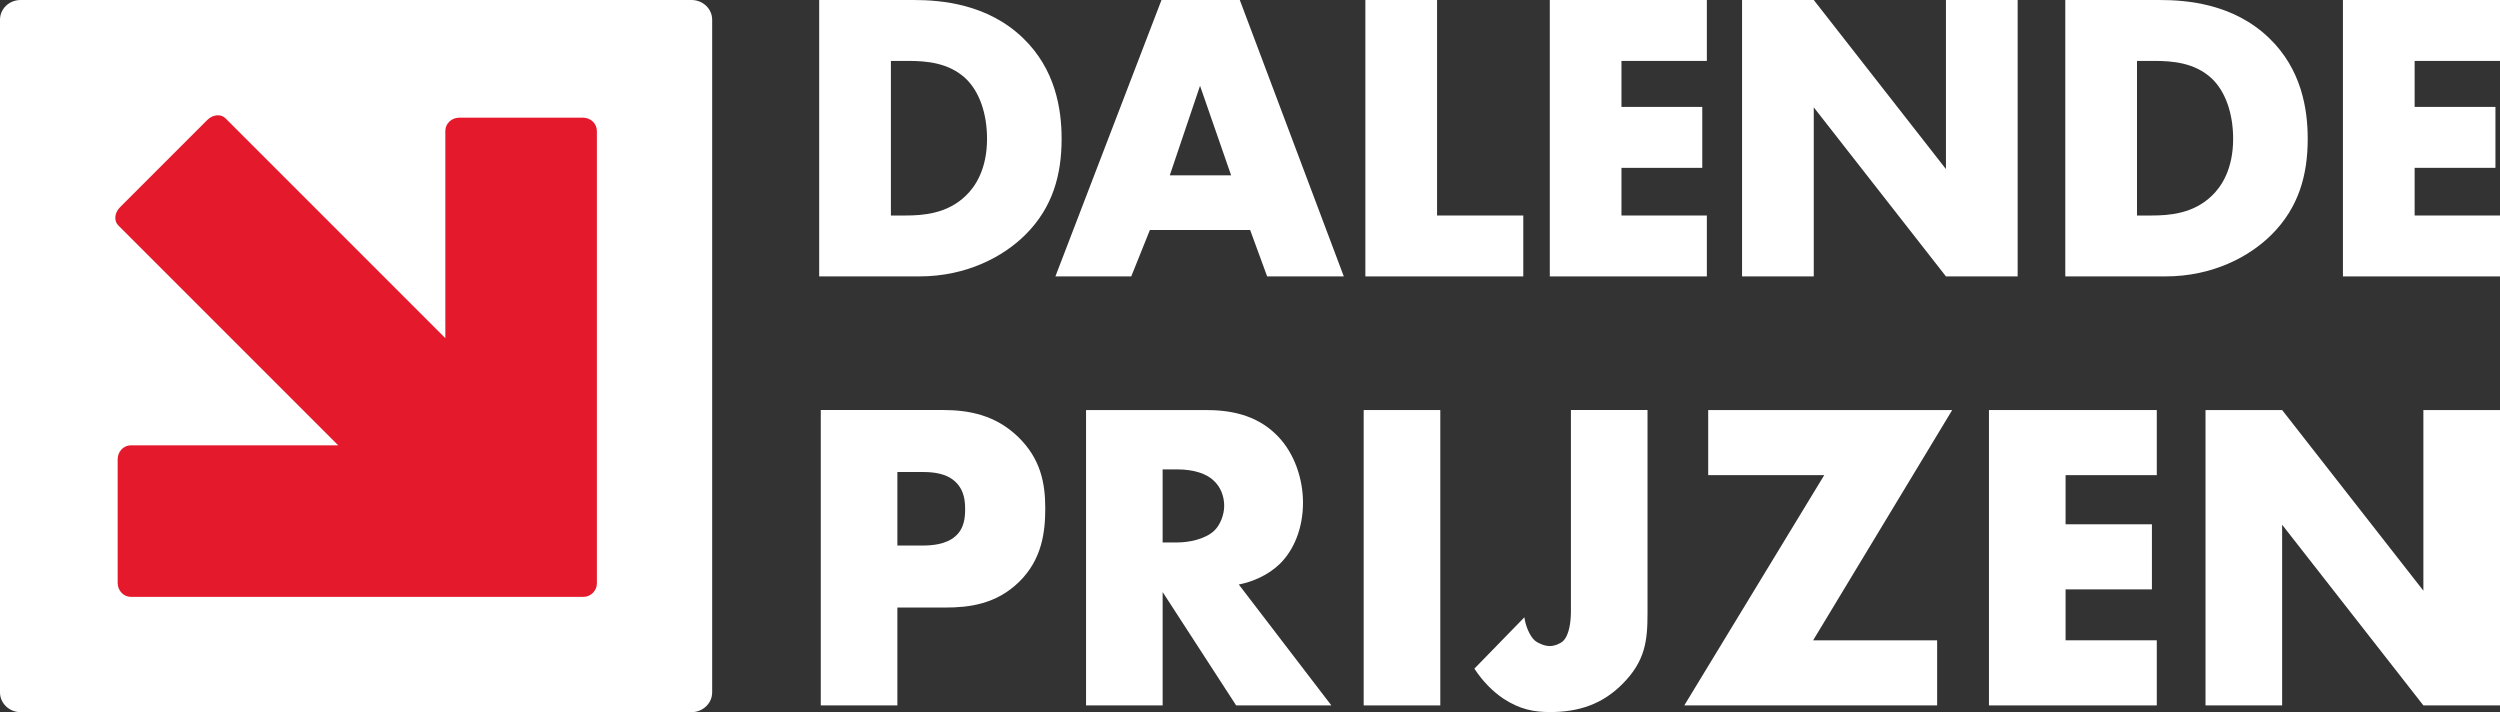 <?xml version="1.0" encoding="UTF-8"?>
<svg id="Calque_2" data-name="Calque 2" xmlns="http://www.w3.org/2000/svg" viewBox="0 0 1151.17 327.93">
  <rect x="0" y="0" width="1151.17" height="327.93" fill="#333333" stroke="none"/>
  <defs>
    <style>
      .cls-1 {
        fill: #e4192b;
      }

      .cls-1, .cls-2 {
        stroke-width: 0px;
      }

      .cls-2 {
        fill: #fff;
      }
    </style>
  </defs>
  <g id="Calque_1-2" data-name="Calque 1">
    <g>
      <g>
        <path class="cls-2" d="M318.42,0H9.51C4.23,0,0,4.05,0,9.08v309.75c0,4.99,4.23,9.1,9.51,9.1h308.91c5.24,0,9.51-4.11,9.51-9.1V9.08c0-5.03-4.27-9.08-9.51-9.08"/>
        <path class="cls-1" d="M268.42,54.18h-56.94c-3.55,0-6.42,2.72-6.42,6.11v95.42L103.83,54.48c-2.11-2.11-5.84-1.78-8.35.73l-40.26,40.26c-2.52,2.52-2.85,6.24-.73,8.35l101.23,101.23H60.29c-3.39,0-6.11,2.88-6.11,6.43v56.93c0,3.56,2.72,6.43,6.11,6.43h208.43c1.59,0,3.04-.66,4.14-1.72.04-.04.09-.07.13-.11.07-.07.12-.15.19-.22,1.02-1.09,1.66-2.51,1.66-4.07V60.29c0-3.39-2.87-6.11-6.42-6.11"/>
      </g>
      <g>
        <path class="cls-2" d="M566.89,80.72l-14.31-41.22-13.93,41.22h28.24ZM575.67,105.91h-46.18l-8.59,21.37h-34.92L534.83,0h36.06l47.89,127.28h-35.3l-7.83-21.37Z"/>
        <polygon class="cls-2" points="661.72 0 661.72 99.23 701.42 99.23 701.42 127.28 628.71 127.28 628.71 0 661.72 0"/>
        <polygon class="cls-2" points="785.95 28.05 746.63 28.05 746.63 49.23 783.84 49.23 783.84 77.29 746.63 77.29 746.63 99.23 785.95 99.23 785.95 127.28 713.63 127.28 713.63 0 785.95 0 785.95 28.05"/>
        <path class="cls-2" d="M984.02,99.23h6.68c8.02,0,19.27-.76,27.86-9.16,4.2-4.01,9.73-12.02,9.73-26.14,0-11.83-3.62-21.94-9.92-27.86-7.82-7.25-18.13-8.02-26.33-8.02h-8.02v71.18ZM951,127.28V0h43.31c12.79,0,34.16,1.72,50.57,17.55,14.88,14.31,17.75,32.63,17.75,46.37,0,16.79-4.2,31.68-16.6,44.08-10.11,10.12-27.09,19.27-48.85,19.27h-46.18Z"/>
        <polygon class="cls-2" points="802.16 127.28 802.16 0 835.18 0 896.05 77.86 896.05 0 929.06 0 929.06 127.28 896.05 127.28 835.18 49.43 835.18 127.28 802.16 127.28"/>
        <polygon class="cls-2" points="1078.85 0 1078.85 127.28 1151.17 127.28 1151.17 99.23 1111.86 99.23 1111.86 77.28 1149.07 77.28 1149.07 49.23 1111.86 49.23 1111.86 28.05 1151.17 28.05 1151.17 0 1078.85 0"/>
        <g>
          <path class="cls-2" d="M413.21,251.2h11.83c3.67,0,10.61-.41,14.88-4.28,4.28-3.67,4.49-9.18,4.49-12.44,0-3.67-.41-8.56-4.08-12.23-4.08-4.28-10.6-4.9-15.09-4.9h-12.03v33.85ZM413.21,279.75v45.06h-35.27v-136.01h56.27c11.83,0,24.06,2.25,34.46,12.24,10.6,10.19,12.64,21.61,12.64,33.03,0,10.8-1.43,23.45-12.03,33.85-10.61,10.4-23.25,11.83-33.85,11.83h-22.23Z"/>
          <path class="cls-2" d="M535.35,249.78h6.73c5.3,0,12.85-1.42,17.13-5.5,2.66-2.65,4.49-7.14,4.49-11.42s-1.63-8.57-4.69-11.42c-3.26-3.26-9.18-5.3-16.93-5.3h-6.73v33.64ZM555.13,188.81c10.2,0,23.24,1.63,33.24,12.03,7.75,7.96,11.62,19.78,11.62,30.59,0,11.62-4.07,21.82-10.8,28.34-5.3,5.1-12.44,8.15-18.76,9.38l42.62,55.67h-43.84l-33.85-52.2v52.2h-35.27v-136.01h55.06Z"/>
        </g>
        <rect class="cls-2" x="627.93" y="188.81" width="35.28" height="136.01"/>
        <path class="cls-2" d="M758.63,188.81v93.6c0,12.64-1.02,22.02-11.62,32.62-8.97,8.97-19.58,12.85-33.24,12.85-7.55,0-13.87-1.23-21.41-6.12-4.9-3.26-9.58-7.96-13.46-13.87l23.04-23.65c.41,3.67,2.45,8.77,4.9,10.8,1.83,1.43,4.69,2.45,6.73,2.45,2.24,0,4.69-1.02,6.12-2.25,3.06-2.85,3.67-9.58,3.67-13.66v-92.78h35.27Z"/>
        <polygon class="cls-2" points="786.57 188.81 786.57 218.79 840 218.79 775.56 324.82 891.99 324.82 891.99 294.84 834.89 294.84 898.93 188.81 786.57 188.81"/>
        <polygon class="cls-2" points="915.85 188.81 915.85 324.82 993.13 324.82 993.13 294.84 951.13 294.84 951.13 271.39 990.89 271.39 990.89 241.42 951.13 241.42 951.13 218.79 993.13 218.79 993.13 188.81 915.85 188.81"/>
        <path class="cls-2" d="M410.23,99.23h6.68c8.02,0,19.27-.76,27.86-9.16,4.2-4.01,9.73-12.02,9.73-26.14,0-11.83-3.62-21.94-9.92-27.86-7.83-7.25-18.13-8.02-26.33-8.02h-8.02v71.18ZM377.21,127.28V0h43.31c12.79,0,34.16,1.72,50.57,17.55,14.88,14.31,17.75,32.63,17.75,46.37,0,16.79-4.2,31.68-16.6,44.08-10.11,10.12-27.09,19.27-48.85,19.27h-46.18Z"/>
        <polygon class="cls-2" points="1115.89 188.81 1115.89 272 1050.85 188.81 1015.57 188.81 1015.57 324.82 1050.85 324.82 1050.85 241.62 1115.89 324.82 1151.17 324.82 1151.17 188.81 1115.89 188.81"/>
      </g>
    </g>
  </g>
</svg>